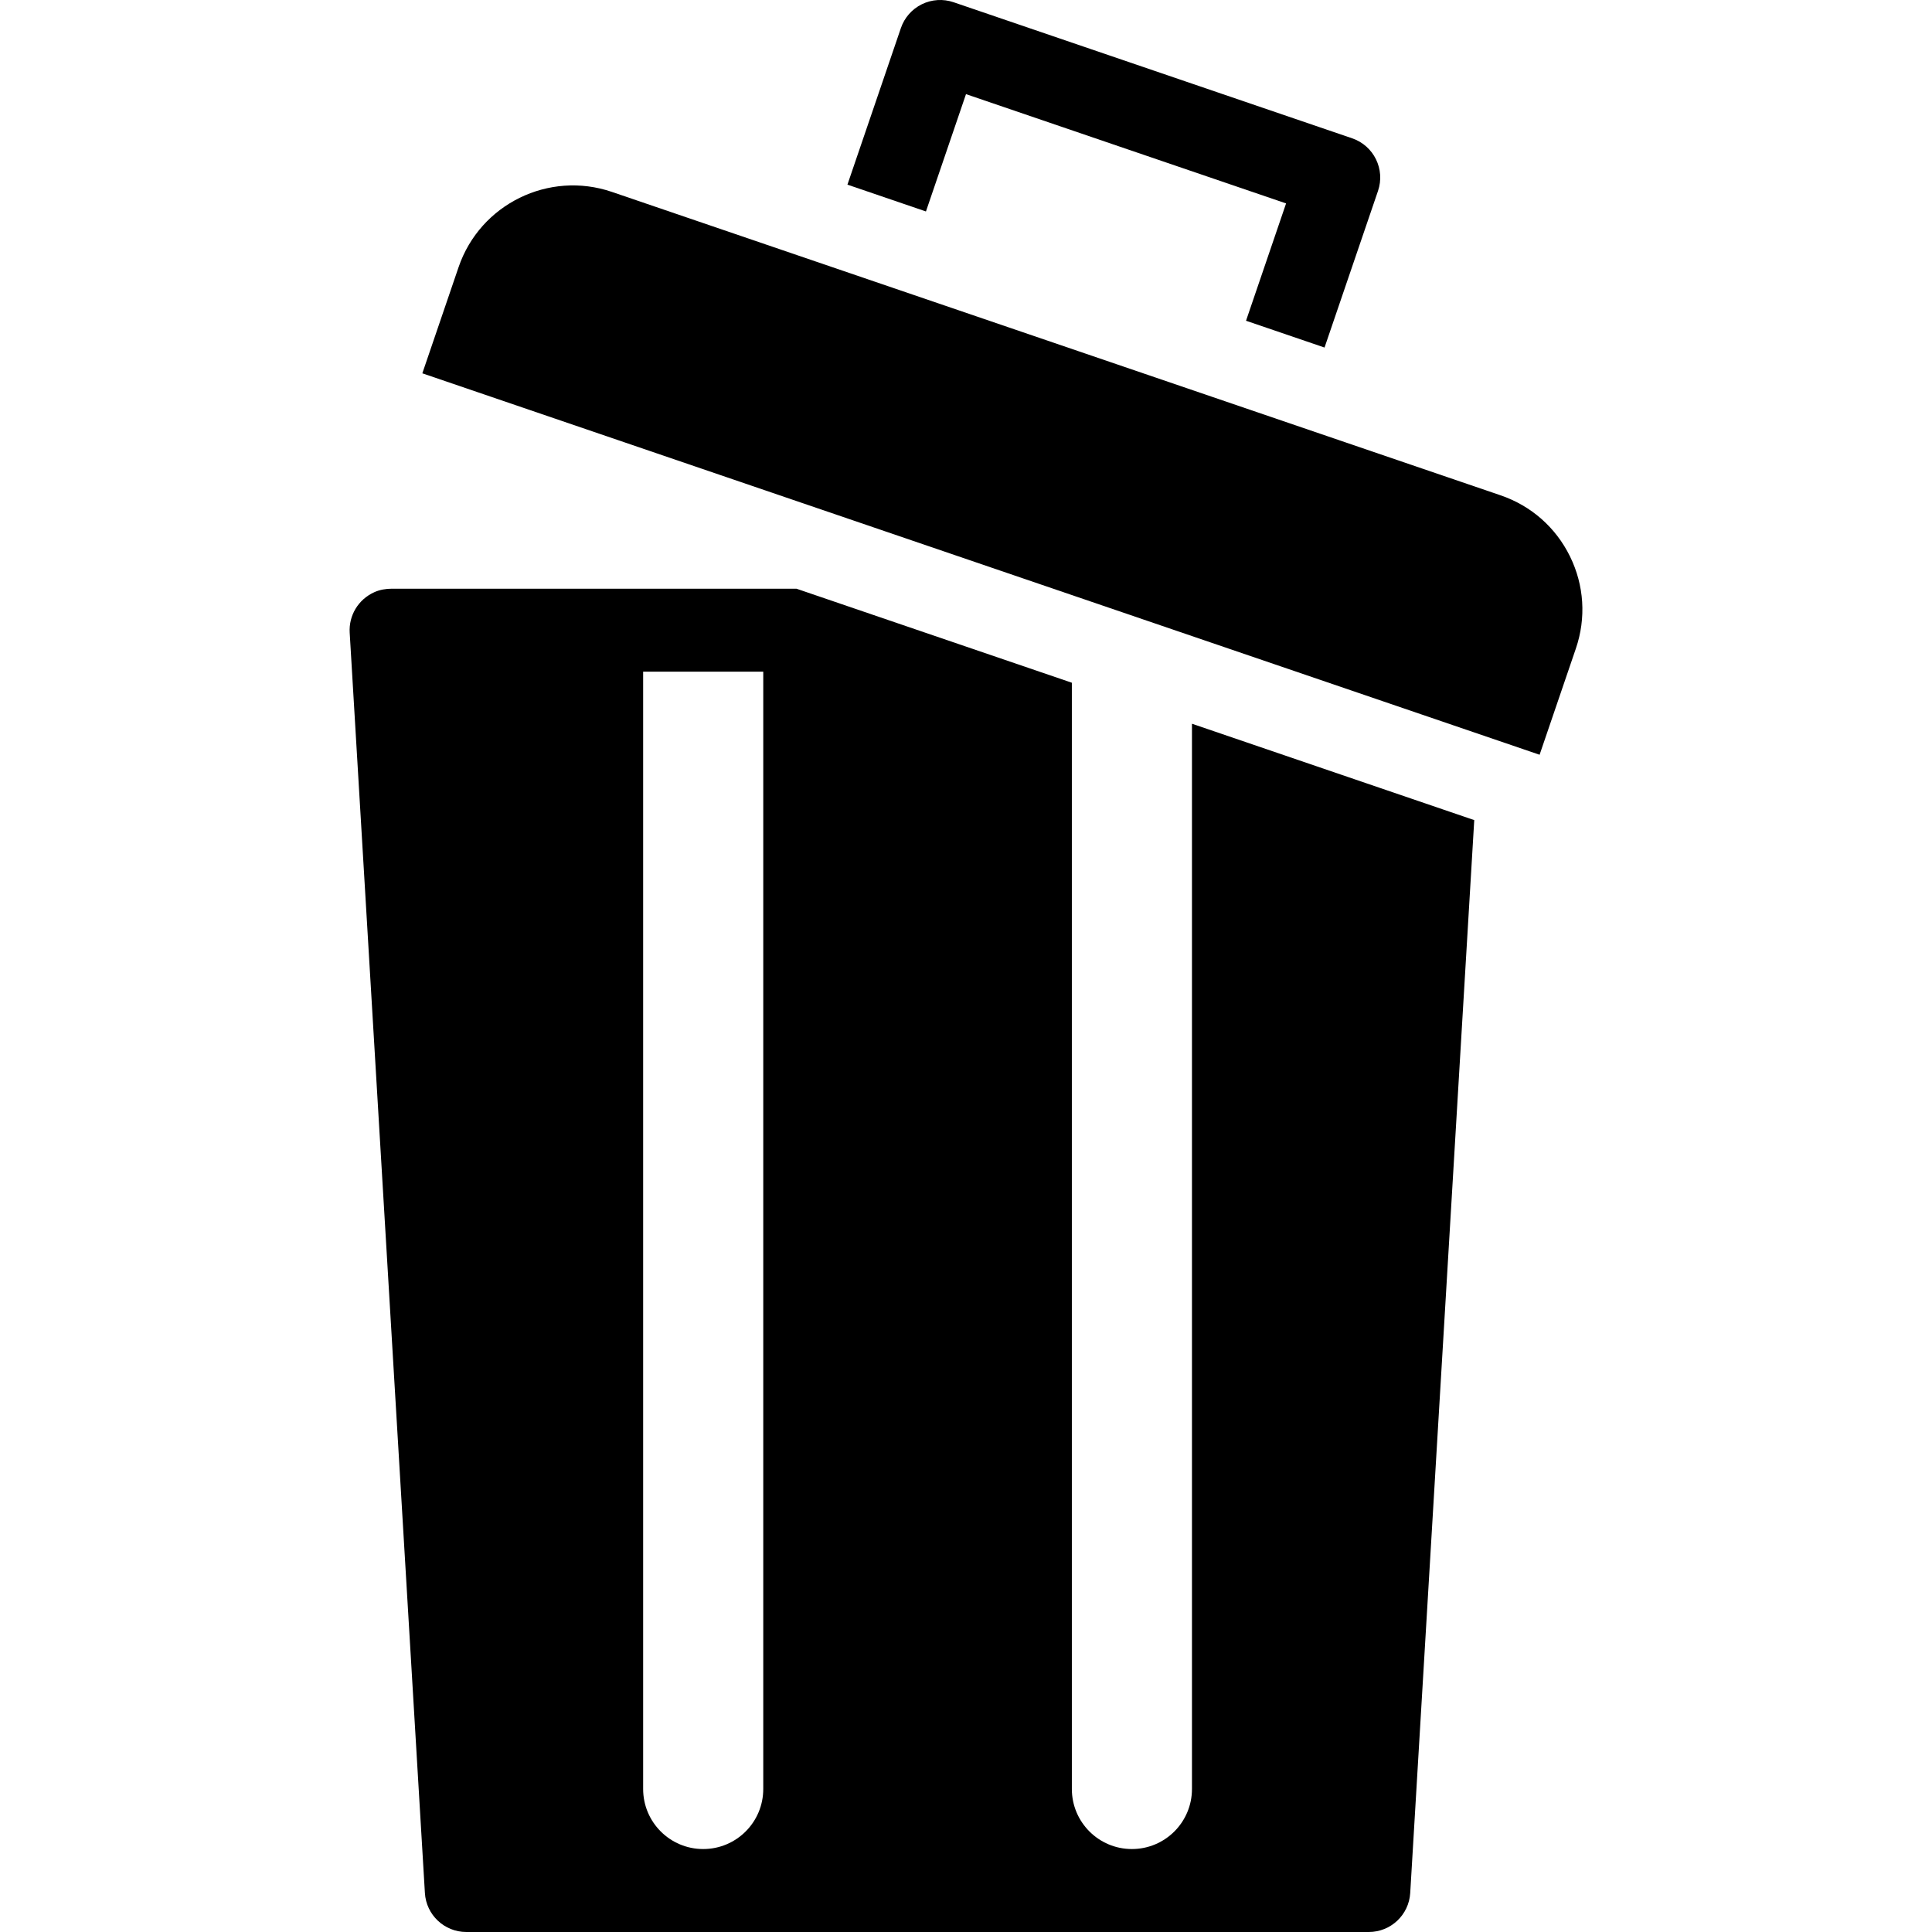 <?xml version="1.0" encoding="iso-8859-1"?>
<!-- Generator: Adobe Illustrator 19.0.0, SVG Export Plug-In . SVG Version: 6.00 Build 0)  -->
<svg version="1.1" id="Layer_1" xmlns="http://www.w3.org/2000/svg" xmlns:xlink="http://www.w3.org/1999/xlink" x="0px" y="0px"
	 viewBox="0 0 297.001 297.001" style="enable-background:new 0 0 297.001 297.001;" xml:space="preserve">
<g>
	<g>
		<g>
			<path d="M241.348,85.53c-2.184-4.45-5.971-7.782-10.662-9.384L94.056,29.498c-9.686-3.303-20.251,1.884-23.558,11.567
				l-5.573,16.324l171.753,58.638l5.574-16.323C243.854,95.014,243.533,89.979,241.348,85.53z"/>
			<path d="M148.5,14.472l49.205,16.799l-6.157,18.036l12.069,4.12l8.218-24.07c1.138-3.333-0.642-6.957-3.974-8.095l-61.274-20.92
				c-1.599-0.547-3.353-0.434-4.871,0.31c-1.518,0.745-2.679,2.064-3.225,3.663l-8.218,24.071l12.07,4.122L148.5,14.472z"/>
			<path d="M183.237,275.016c0,5.099-4.133,9.232-9.232,9.232s-9.232-4.133-9.232-9.232V104.954l-42.338-14.455H60.256
				c-0.926,0-1.857,0.152-2.701,0.531c-2.53,1.137-3.953,3.644-3.799,6.226l11.562,193.749c0.201,3.367,2.991,5.996,6.365,5.996
				h138.741c3.374,0,6.164-2.629,6.365-5.996l9.843-164.931l-43.395-14.816V275.016z M117.333,275.016
				c0,5.099-4.133,9.232-9.232,9.232s-9.232-4.133-9.232-9.232V103.252h18.464V275.016z"/>
		</g>
	</g>
</g>
<g>
</g>
<g>
</g>
<g>
</g>
<g>
</g>
<g>
</g>
<g>
</g>
<g>
</g>
<g>
</g>
<g>
</g>
<g>
</g>
<g>
</g>
<g>
</g>
<g>
</g>
<g>
</g>
<g>
</g>
</svg>
